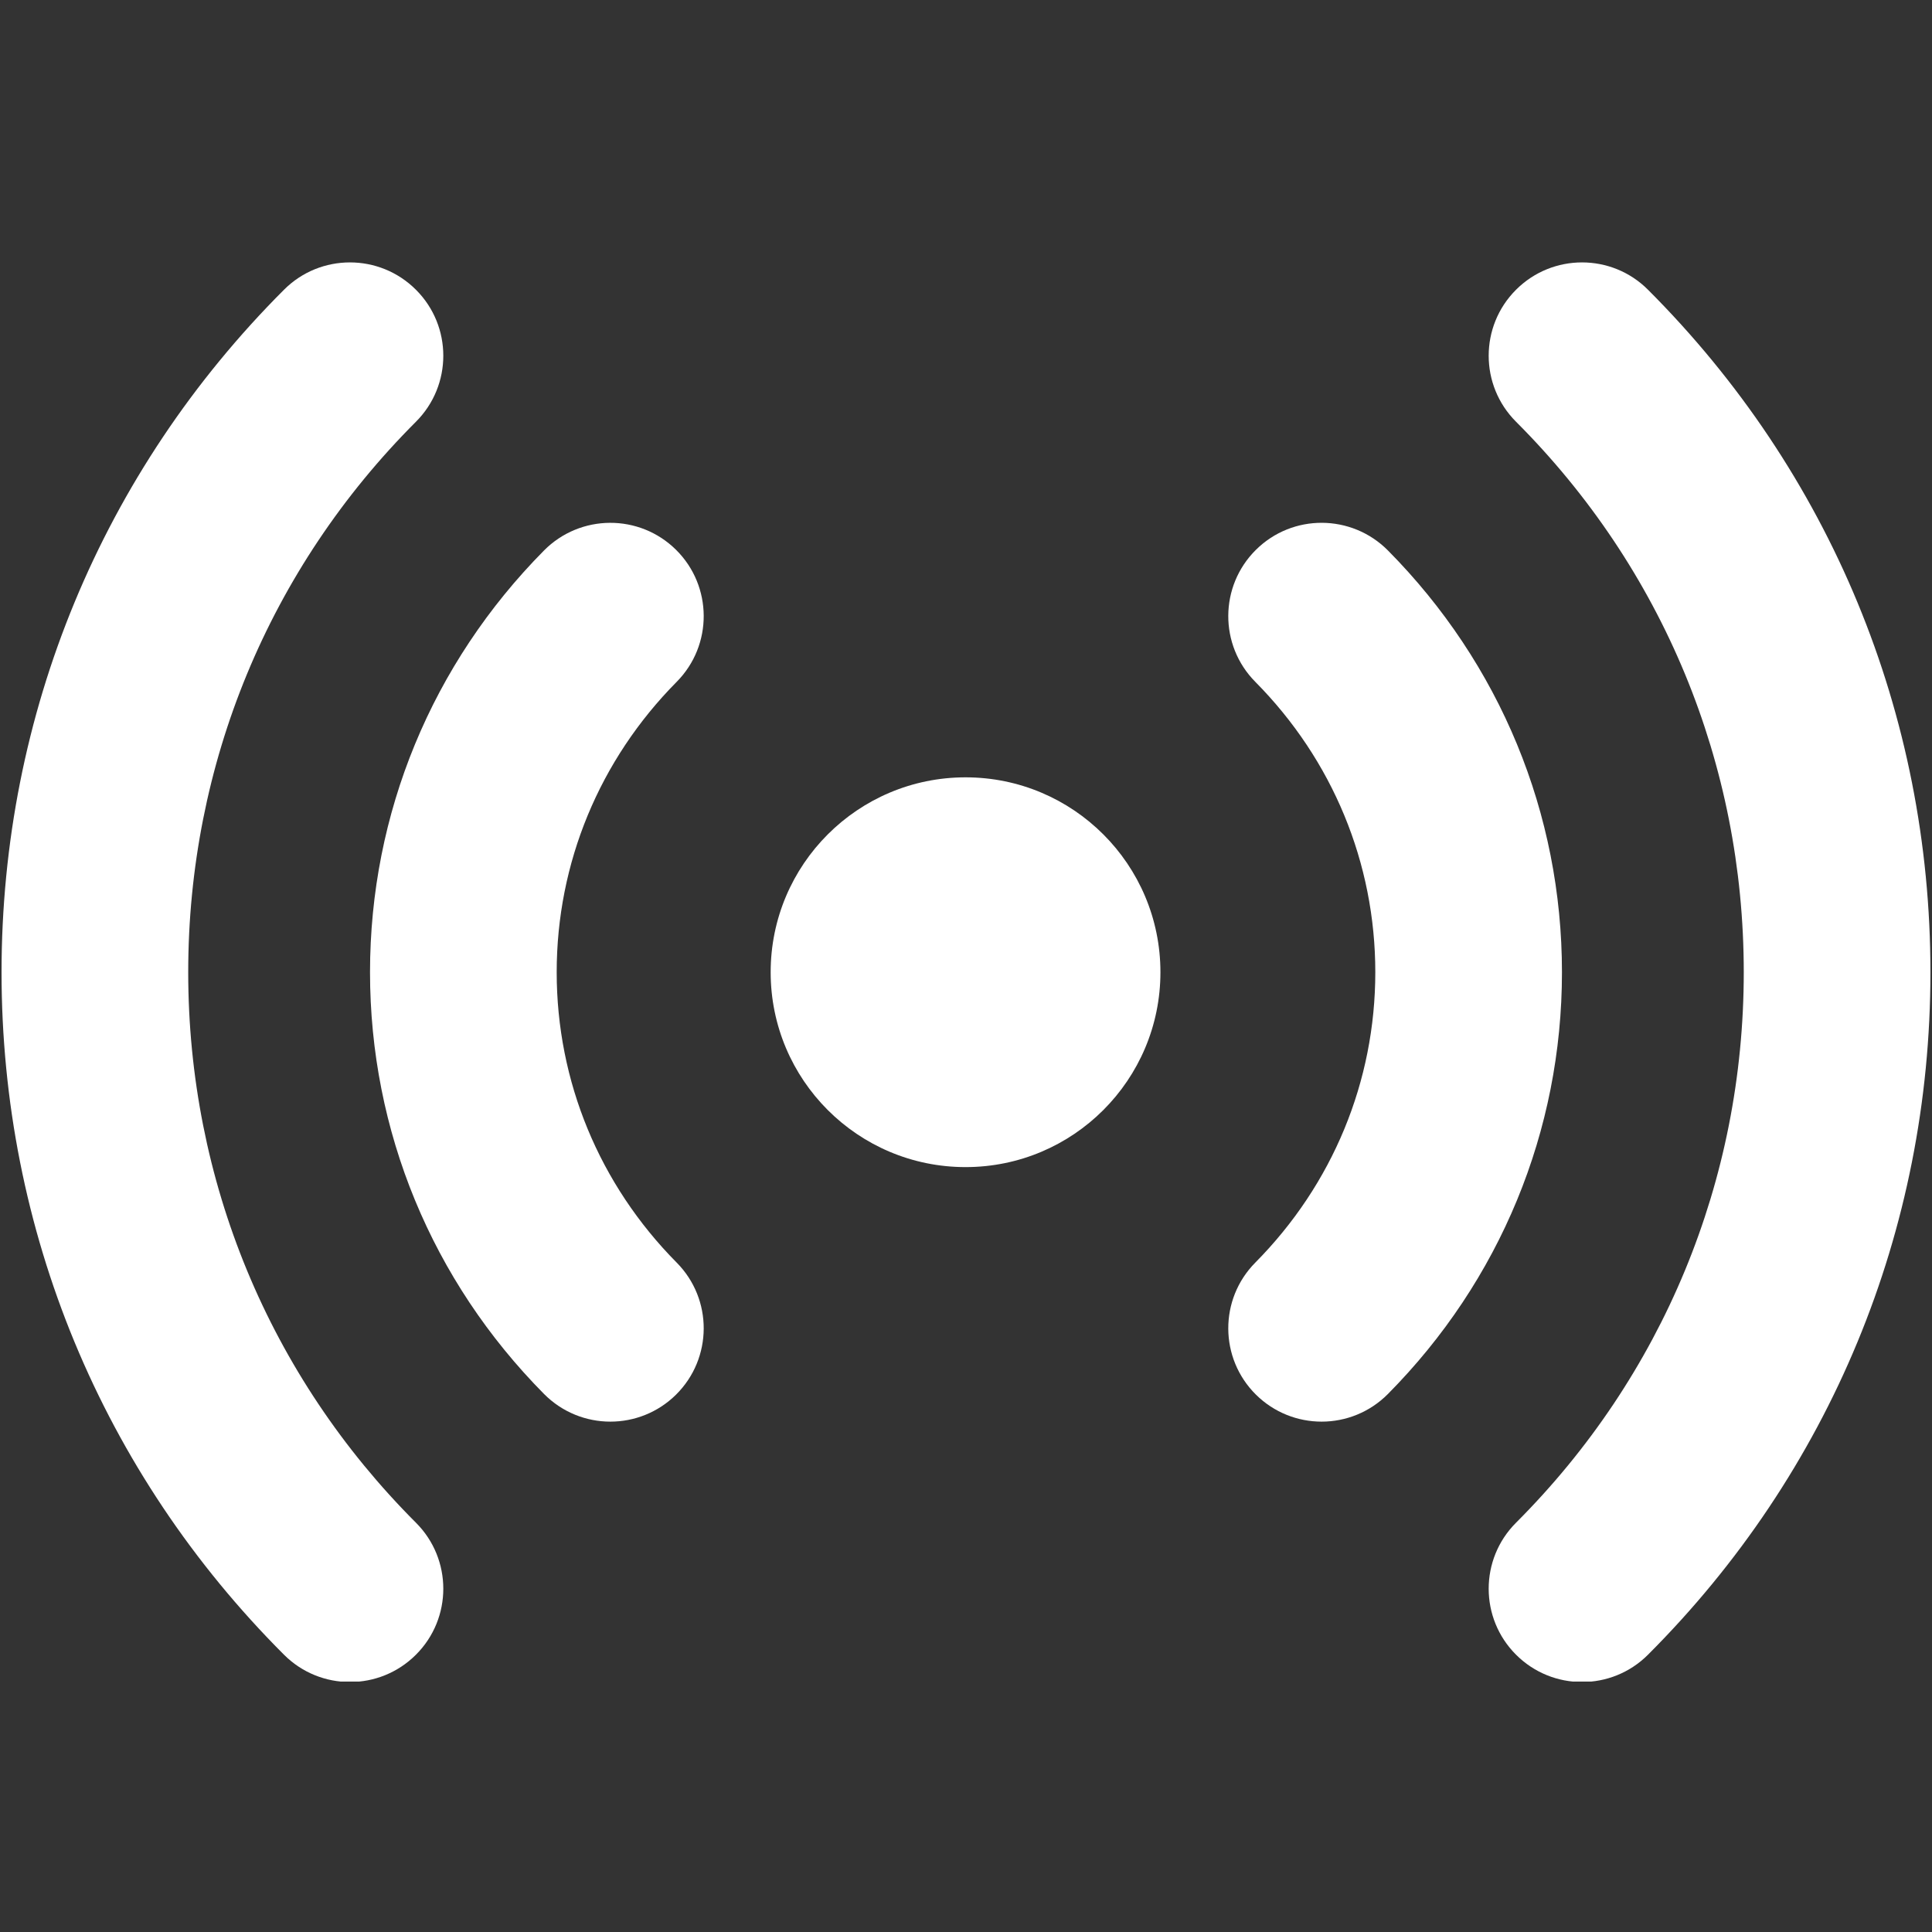 <svg xmlns="http://www.w3.org/2000/svg" xmlns:xlink="http://www.w3.org/1999/xlink" width="1080" zoomAndPan="magnify" viewBox="0 0 810 810" height="1080" preserveAspectRatio="xMidYMid meet" version="1.0"><rect x="0" y="0" width="810" height="810" fill="#333333" stroke="none"/><defs><clipPath id="550d269d03"><path d="M 624 110 L 809.527 110 L 809.527 705 L 624 705 Z M 624 110 " clip-rule="nonzero"/></clipPath><clipPath id="e31ee9a43b"><path d="M 0.277 110 L 186 110 L 186 705 L 0.277 705 Z M 0.277 110 " clip-rule="nonzero"/></clipPath></defs><path fill="#ffffff" d="M 404.812 325.902 C 359.684 325.902 323.105 362.484 323.105 407.609 C 323.105 452.73 359.684 489.312 404.812 489.312 C 449.938 489.312 486.516 452.73 486.516 407.609 C 486.516 362.484 449.938 325.902 404.812 325.902 Z M 404.812 325.902 " fill-opacity="1" fill-rule="nonzero"/><path fill="#ffffff" d="M 581.898 230.781 C 566.664 215.434 541.891 215.305 526.555 230.516 C 511.203 245.723 511.078 270.5 526.285 285.859 C 558.73 318.621 576.602 361.855 576.602 407.609 C 576.602 453.363 558.73 496.594 526.285 529.355 C 511.078 544.719 511.203 569.492 526.555 584.703 C 534.184 592.254 544.145 596.027 554.094 596.027 C 564.168 596.027 574.242 592.152 581.898 584.434 C 628.953 536.922 654.859 474.125 654.859 407.609 C 654.859 341.094 628.953 278.293 581.898 230.781 Z M 581.898 230.781 " fill-opacity="1" fill-rule="nonzero"/><g clip-path="url(#550d269d03)"><path fill="#ffffff" d="M 690.934 121.48 C 675.676 106.195 650.887 106.195 635.602 121.48 C 620.316 136.754 620.316 161.527 635.602 176.812 C 697.176 238.398 731.082 320.367 731.082 407.609 C 731.082 494.852 697.176 576.816 635.602 638.406 C 620.316 653.691 620.316 678.465 635.602 693.738 C 643.246 701.379 653.258 705.199 663.27 705.199 C 673.281 705.199 683.305 701.379 690.934 693.738 C 767.297 617.375 809.344 515.754 809.344 407.609 C 809.344 299.465 767.297 197.844 690.934 121.48 Z M 690.934 121.48 " fill-opacity="1" fill-rule="nonzero"/></g><path fill="#ffffff" d="M 283.441 230.516 C 268.09 215.32 243.316 215.445 228.094 230.781 C 181.043 278.293 155.133 341.094 155.133 407.609 C 155.133 474.125 181.043 536.922 228.094 584.434 C 235.75 592.152 245.824 596.027 255.902 596.027 C 265.852 596.027 275.812 592.254 283.441 584.703 C 298.789 569.492 298.918 544.719 283.707 529.355 C 251.266 496.594 233.395 453.363 233.395 407.609 C 233.395 361.855 251.266 318.621 283.707 285.859 C 298.918 270.5 298.789 245.723 283.441 230.516 Z M 283.441 230.516 " fill-opacity="1" fill-rule="nonzero"/><g clip-path="url(#e31ee9a43b)"><path fill="#ffffff" d="M 78.91 407.609 C 78.91 320.367 112.816 238.398 174.391 176.812 C 189.68 161.527 189.68 136.754 174.391 121.48 C 159.105 106.195 134.32 106.195 119.059 121.48 C 42.695 197.844 0.648 299.465 0.648 407.609 C 0.648 515.754 42.695 617.375 119.059 693.738 C 126.688 701.379 136.715 705.199 146.727 705.199 C 156.738 705.199 166.75 701.379 174.391 693.738 C 189.68 678.465 189.68 653.691 174.391 638.406 C 112.816 576.816 78.91 494.852 78.91 407.609 Z M 78.91 407.609 " fill-opacity="1" fill-rule="nonzero"/></g></svg>